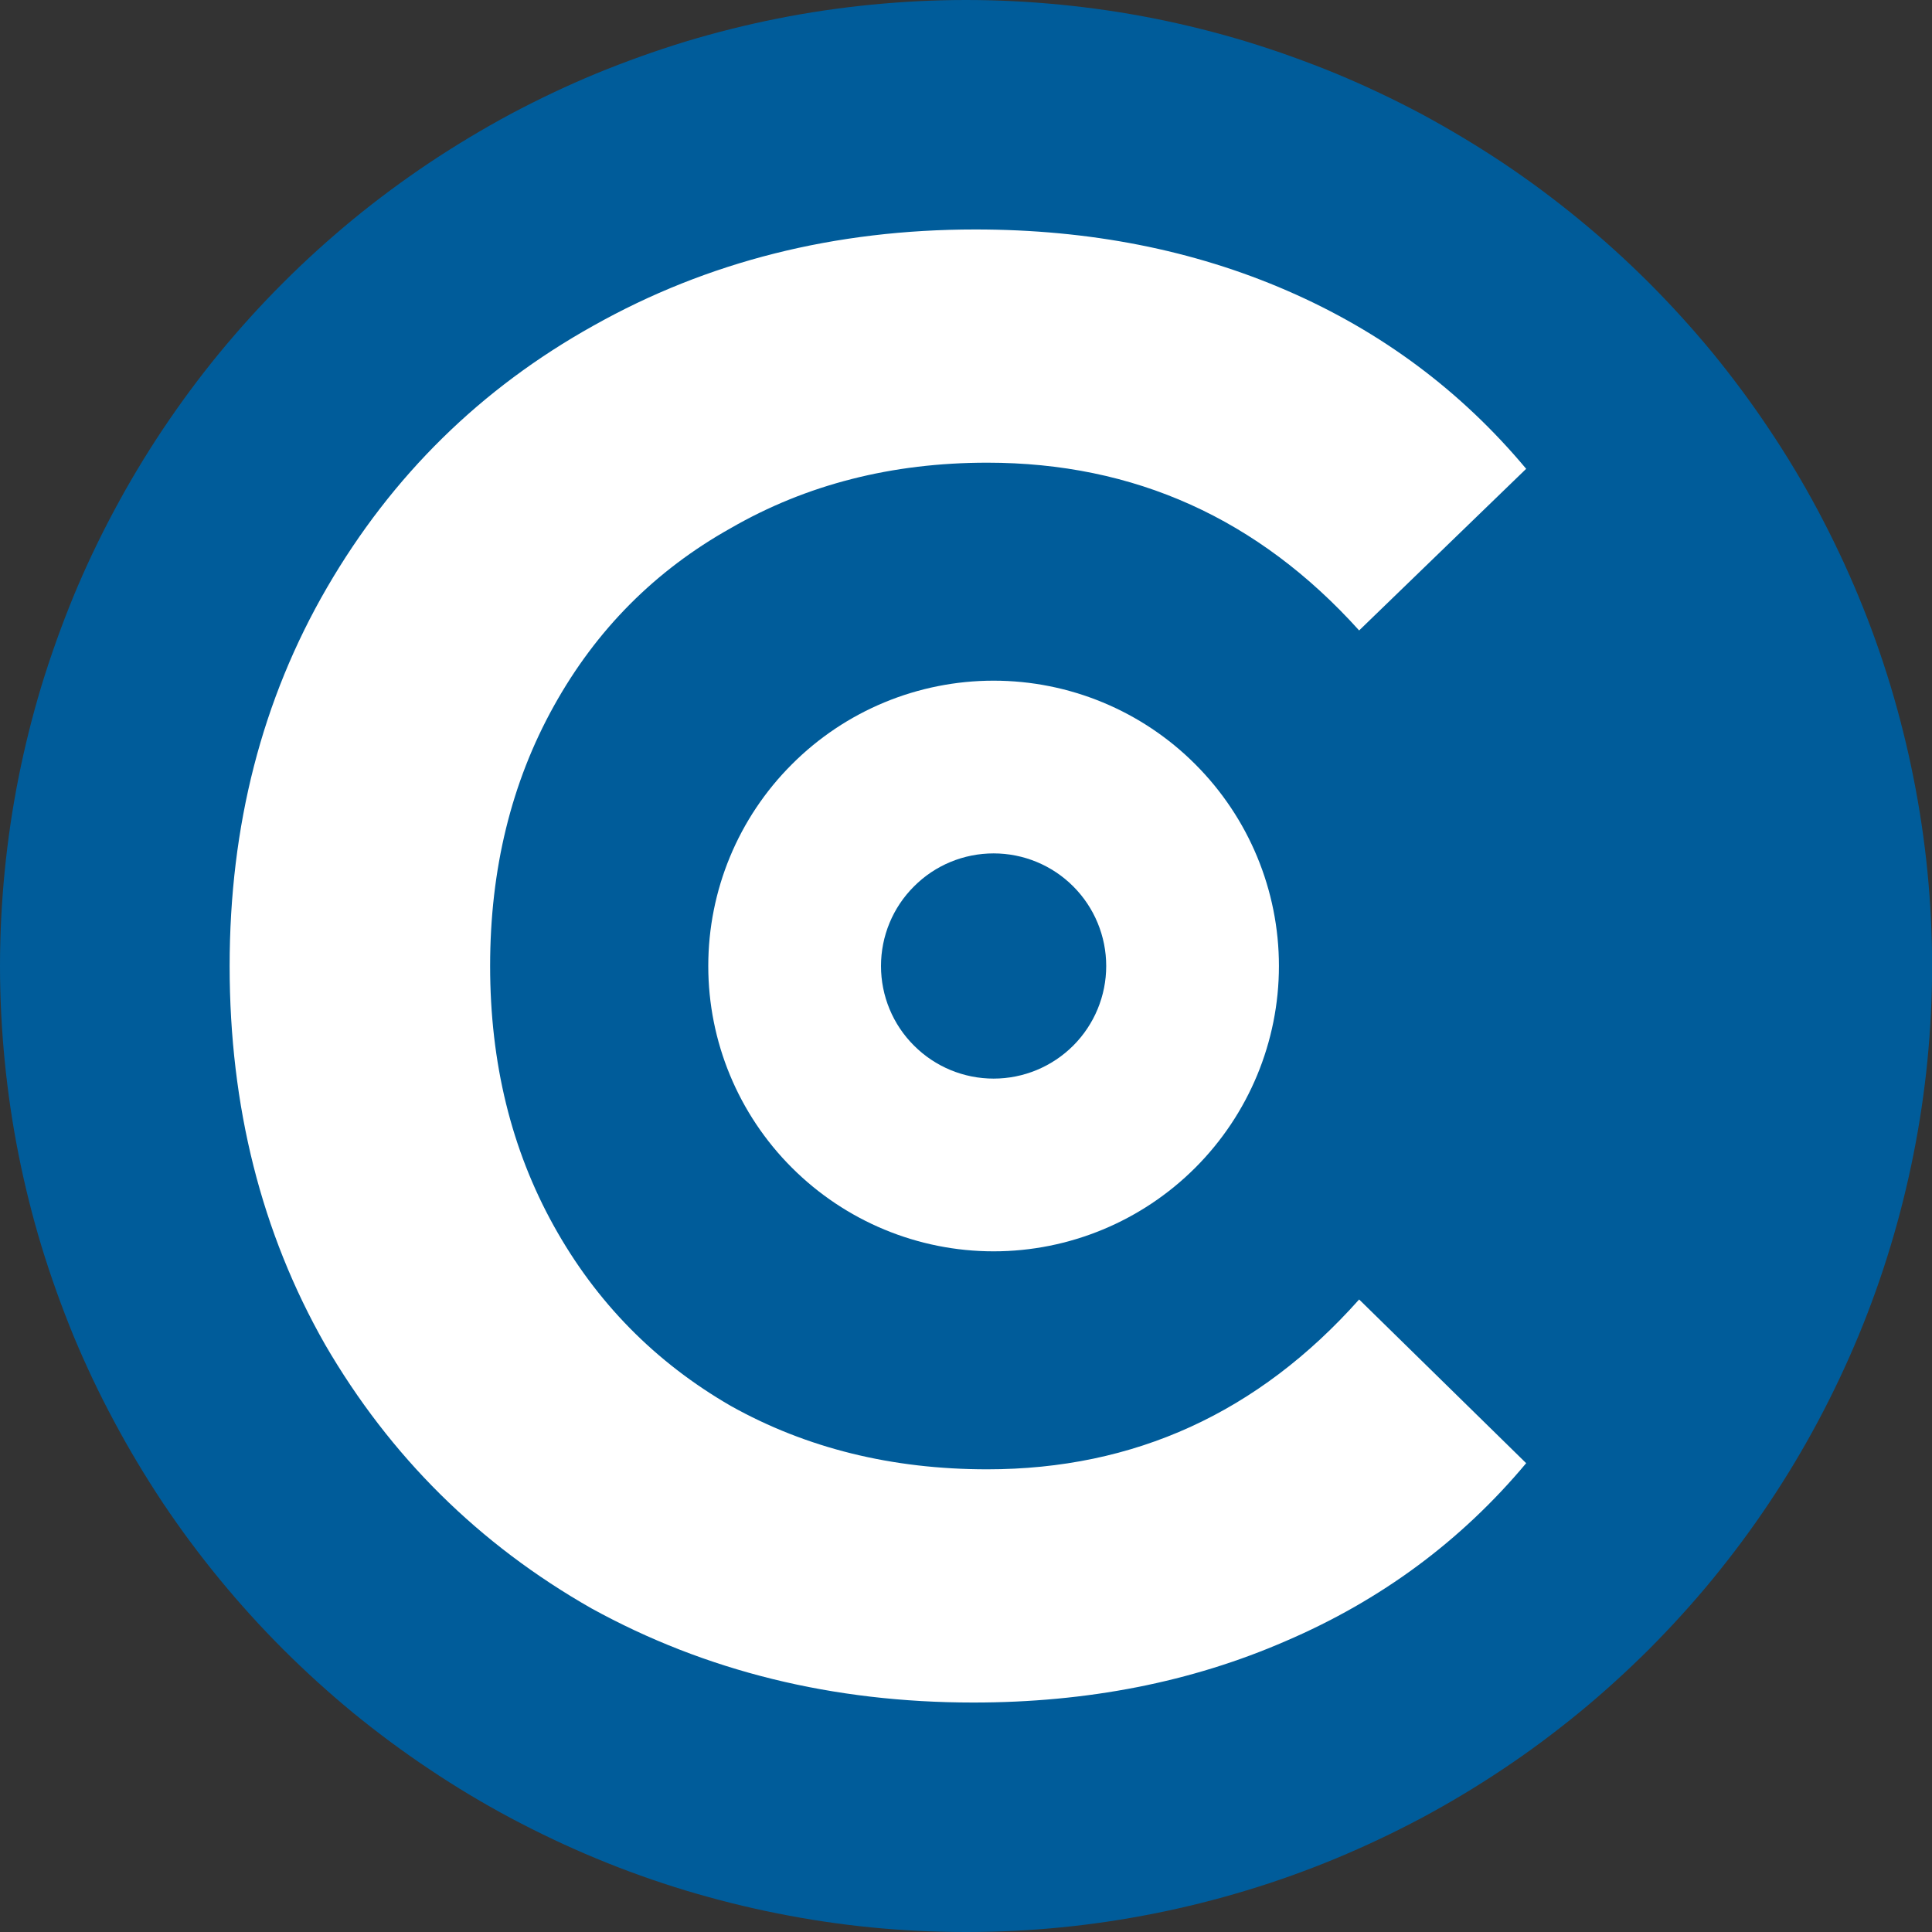 <svg width="35" height="35" viewBox="0 0 35 35" fill="none" xmlns="http://www.w3.org/2000/svg">
<rect x="0" y="0" width="35" height="35" fill="#333333" stroke="none"/>
<g clip-path="url(#clip0_649_123)">
<path d="M35.002 17.5C35.002 18.074 34.973 18.645 34.917 19.215C34.861 19.785 34.776 20.353 34.664 20.915C34.552 21.477 34.413 22.033 34.247 22.581C34.081 23.13 33.889 23.667 33.669 24.198C33.449 24.727 33.204 25.245 32.935 25.749C32.665 26.255 32.37 26.747 32.051 27.224C31.734 27.701 31.392 28.159 31.029 28.603C30.666 29.046 30.28 29.469 29.876 29.876C29.469 30.28 29.046 30.666 28.603 31.029C28.159 31.392 27.701 31.734 27.224 32.051C26.747 32.37 26.255 32.665 25.751 32.935C25.245 33.204 24.727 33.449 24.198 33.669C23.667 33.889 23.13 34.081 22.581 34.247C22.033 34.413 21.477 34.552 20.915 34.664C20.353 34.776 19.787 34.861 19.215 34.917C18.645 34.973 18.074 35 17.5 35C16.928 35 16.355 34.973 15.785 34.917C15.215 34.861 14.649 34.776 14.087 34.664C13.525 34.552 12.969 34.413 12.419 34.247C11.872 34.081 11.333 33.889 10.804 33.669C10.273 33.449 9.757 33.204 9.251 32.935C8.745 32.665 8.253 32.37 7.778 32.051C7.302 31.734 6.841 31.392 6.397 31.029C5.956 30.666 5.531 30.28 5.126 29.876C4.72 29.469 4.336 29.046 3.973 28.603C3.608 28.159 3.268 27.701 2.949 27.224C2.632 26.747 2.337 26.255 2.067 25.749C1.796 25.245 1.551 24.727 1.331 24.198C1.114 23.667 0.921 23.13 0.753 22.581C0.587 22.033 0.448 21.477 0.336 20.915C0.224 20.353 0.141 19.785 0.085 19.215C0.029 18.645 0 18.074 0 17.5C0 16.928 0.029 16.355 0.085 15.785C0.141 15.215 0.224 14.649 0.336 14.087C0.448 13.525 0.587 12.969 0.753 12.419C0.921 11.872 1.114 11.333 1.331 10.804C1.551 10.273 1.796 9.757 2.067 9.251C2.337 8.745 2.632 8.253 2.949 7.778C3.268 7.302 3.608 6.841 3.973 6.397C4.336 5.956 4.72 5.531 5.126 5.126C5.531 4.72 5.956 4.336 6.397 3.973C6.841 3.608 7.302 3.268 7.778 2.949C8.255 2.632 8.745 2.337 9.251 2.065C9.757 1.796 10.273 1.551 10.804 1.331C11.333 1.114 11.872 0.921 12.419 0.753C12.969 0.587 13.525 0.448 14.087 0.336C14.649 0.224 15.215 0.141 15.785 0.085C16.355 0.029 16.928 0 17.5 0C18.074 0 18.645 0.029 19.215 0.085C19.787 0.141 20.353 0.224 20.915 0.336C21.477 0.448 22.033 0.587 22.581 0.753C23.13 0.921 23.667 1.114 24.198 1.331C24.727 1.551 25.245 1.796 25.751 2.065C26.255 2.337 26.747 2.632 27.224 2.949C27.701 3.268 28.159 3.608 28.603 3.973C29.046 4.336 29.469 4.72 29.876 5.126C30.28 5.531 30.666 5.956 31.029 6.397C31.392 6.841 31.734 7.302 32.051 7.778C32.37 8.253 32.665 8.745 32.935 9.251C33.204 9.757 33.449 10.273 33.669 10.804C33.889 11.333 34.081 11.872 34.247 12.419C34.413 12.969 34.552 13.525 34.664 14.087C34.776 14.649 34.861 15.215 34.917 15.785C34.973 16.355 35.002 16.928 35.002 17.5Z" fill="#005C9A"></path>
<path d="M17.633 30.843C15.087 30.843 12.782 30.275 10.716 29.138C8.675 27.977 7.066 26.383 5.889 24.357C4.736 22.331 4.16 20.045 4.16 17.5C4.16 14.955 4.748 12.669 5.925 10.643C7.102 8.617 8.711 7.036 10.752 5.899C12.818 4.738 15.123 4.157 17.669 4.157C19.734 4.157 21.62 4.528 23.325 5.269C25.03 6.01 26.471 7.085 27.648 8.493L24.622 11.421C22.796 9.395 20.551 8.382 17.885 8.382C16.156 8.382 14.607 8.778 13.238 9.568C11.869 10.334 10.8 11.409 10.032 12.793C9.263 14.177 8.879 15.746 8.879 17.5C8.879 19.254 9.263 20.823 10.032 22.207C10.8 23.591 11.869 24.678 13.238 25.469C14.607 26.235 16.156 26.618 17.885 26.618C20.551 26.618 22.796 25.592 24.622 23.541L27.648 26.507C26.471 27.915 25.018 28.99 23.289 29.731C21.584 30.473 19.698 30.843 17.633 30.843Z" fill="white"></path>
<path d="M12.831 17.5C12.831 18.87 13.375 20.185 14.346 21.154C15.315 22.123 16.628 22.669 18 22.669C19.37 22.669 20.685 22.123 21.654 21.154C22.623 20.185 23.169 18.87 23.169 17.5C23.169 16.128 22.623 14.815 21.654 13.846C20.685 12.875 19.37 12.331 18 12.331C16.628 12.331 15.315 12.875 14.346 13.846C13.375 14.815 12.831 16.128 12.831 17.5Z" fill="white"></path>
<path d="M15.96 17.5C15.96 18.041 16.174 18.56 16.558 18.942C16.94 19.325 17.459 19.54 18 19.54C18.541 19.54 19.06 19.325 19.443 18.942C19.825 18.56 20.04 18.041 20.04 17.5C20.04 16.959 19.825 16.44 19.443 16.058C19.06 15.674 18.541 15.46 18 15.46C17.459 15.46 16.94 15.674 16.558 16.058C16.174 16.44 15.96 16.959 15.96 17.5Z" fill="#005C9A"></path>
</g>
<defs>
<clipPath id="clip0_649_123">
<rect width="35.002" height="35" fill="white"></rect>
</clipPath>
</defs>
</svg>
